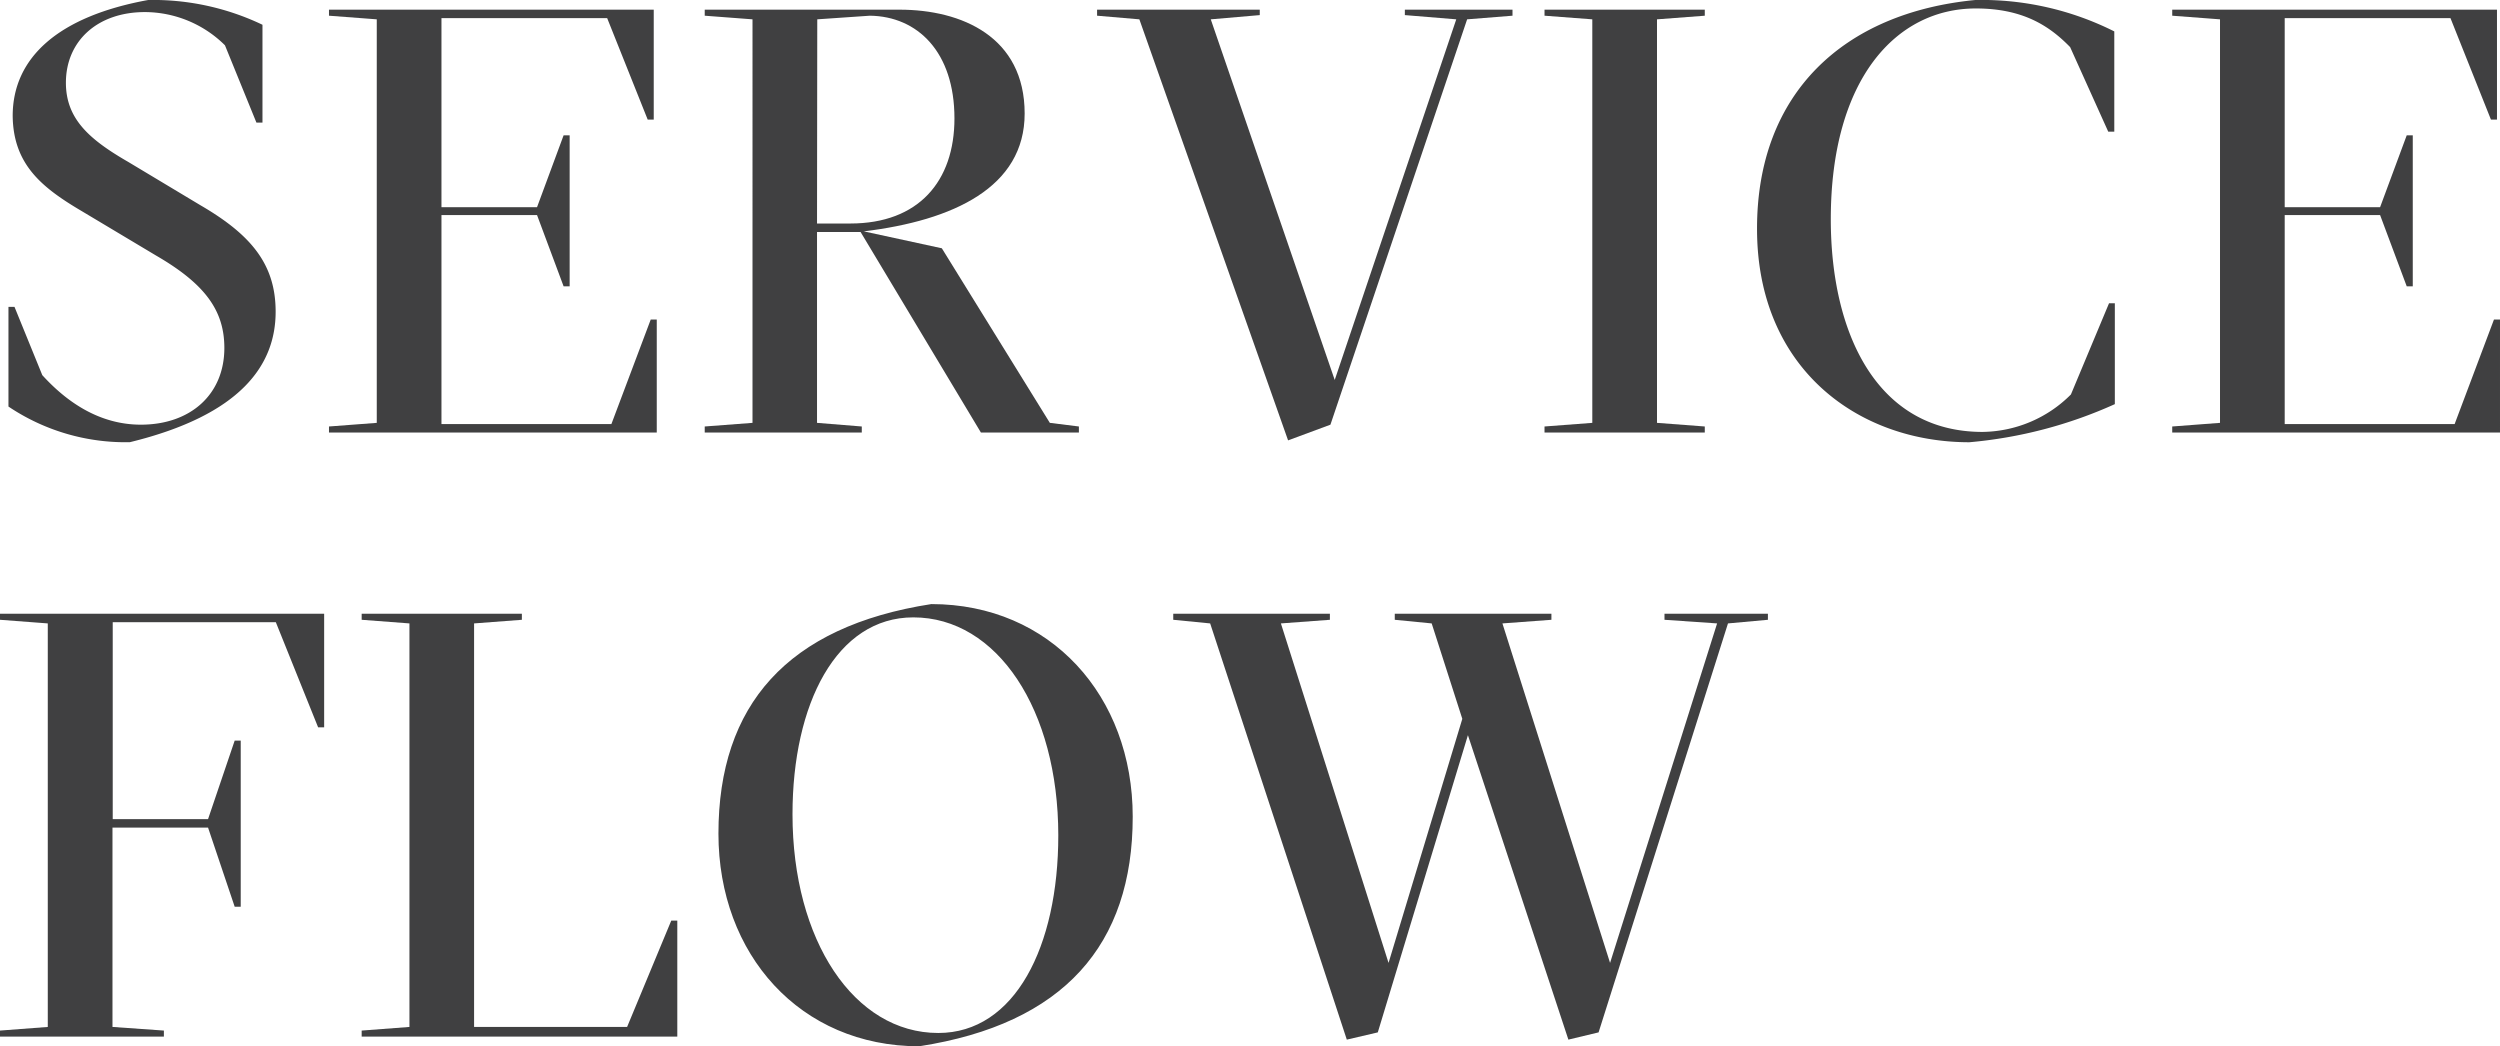 <svg xmlns="http://www.w3.org/2000/svg" viewBox="0 0 413.85 173.2"><defs><style>.cls-1{fill:#404041;}</style></defs><title>Asset-9</title><g id="Layer_2" data-name="Layer 2"><g id="artwork"><path class="cls-1" d="M7,62.1c4,4.4,9.41,8.2,16.32,8.2,8.21,0,13.82-5,13.82-12.7,0-6.2-3.2-10.6-11.31-15.3L13.62,35C7,31.1,2.2,27.3,2.1,19.2,2.1,9.5,9.71,2.7,24.53,0A42,42,0,0,1,43.45,4.1V20.3h-1L37.24,7.5A18.89,18.89,0,0,0,24,2C16.12,2,10.91,6.8,10.91,13.7c0,6,3.9,9.4,10.31,13.1l12,7.2c8.41,4.9,12.41,9.8,12.41,17.6,0,8.8-5.71,17.1-24.13,21.6A34.71,34.71,0,0,1,1.4,67.3V50.8h1Z"/><path class="cls-1" d="M54.46,70.6l7.91-.6V3.2l-7.91-.6v-1h53.76V19.8h-1L100.51,3H73.08V34.3H88.9L93.3,22.4h1v25h-1L88.9,35.6H73.08V70.2h28.13l6.51-17.3h1V71.6H54.46Z"/><path class="cls-1" d="M135.25,38.4V70l7.41.6v1h-26v-1l7.91-.6V3.2l-7.91-.6v-1h32.24c10.31,0,20.72,4.5,20.72,17.2,0,12.2-11.81,17.7-26.63,19.5l12.92,2.8L173.79,70l4.81.6v1H162.38L142.46,38.4Zm0-1.4h5.51C152.07,37,158,30,158,19.6c0-11-6.11-16.9-14-17l-8.71.6Z"/><path class="cls-1" d="M213.23,72.9,188.61,3.2l-7-.6v-1h26.93v.9l-8.11.7,20.52,59.7L241.07,3.2l-8.51-.7V1.6h17.82v1l-7.51.6L220.24,70.3Z"/><path class="cls-1" d="M274.3,70l7.91.6v1H255.68v-1l7.91-.6V3.2l-7.91-.6v-1h26.53v1l-7.91.6Z"/><path class="cls-1" d="M350.09,50.2V66.9A74.22,74.22,0,0,1,326,73.21c-18.52,0-35.14-12.3-35.14-35.3C290.82,15.4,305.24,2.1,327,0a49,49,0,0,1,23,5.2V21.8h-1l-6.31-14c-3.5-3.6-7.91-6.4-15.62-6.4-13.11,0-24,11.6-24,34.9,0,18.7,7.51,35.2,25.13,35.2a21,21,0,0,0,14.62-6.2l6.31-15.1Z"/><path class="cls-1" d="M359.59,70.6l7.91-.6V3.2l-7.91-.6v-1h53.76V19.8h-1L405.65,3H378.21V34.3H394l4.41-11.9h1v25h-1L394,35.6H378.21V70.2h28.13l6.51-17.3h1V71.6H359.59Z"/><path class="cls-1" d="M27.13,171.6H0v-1l7.91-.6V103.2L0,102.6v-1H53.66v18.8h-1l-7-17.4h-27v32.6H34.44l4.41-13h1v27.5h-1L34.44,137H18.62v33l8.51.6Z"/><path class="cls-1" d="M59.87,171.6v-1l7.91-.6V103.2l-7.91-.6v-1H86.39v1l-7.91.6V170h25.33l7.31-17.6h1v19.2Z"/><path class="cls-1" d="M118.93,138c0-21.3,11.41-34.3,35.24-38,19.72,0,33.34,15.2,33.34,35.2,0,21.2-11.41,34.3-35.34,38C132.45,173.2,118.93,158,118.93,138Zm56.26.3c0-20.8-10.11-36.1-24-36.1-12.71,0-20,14.3-20,32.6,0,20.9,10.21,36.2,24.13,36.2C168,171,175.19,156.7,175.19,138.3Z"/><path class="cls-1" d="M222.95,172.1l-22.62-68.9-6.11-.6v-1h25.93v1l-8.11.6,17.82,56.2L242.07,119,237,103.2l-6.11-.6v-1h25.93v1l-8.11.6,17.82,56.2,17.72-56.2-8.71-.6v-1h17.12v1l-6.61.6-21.42,67.7-5,1.2L243,121.7l-14.92,49.2Z"/></g></g></svg>